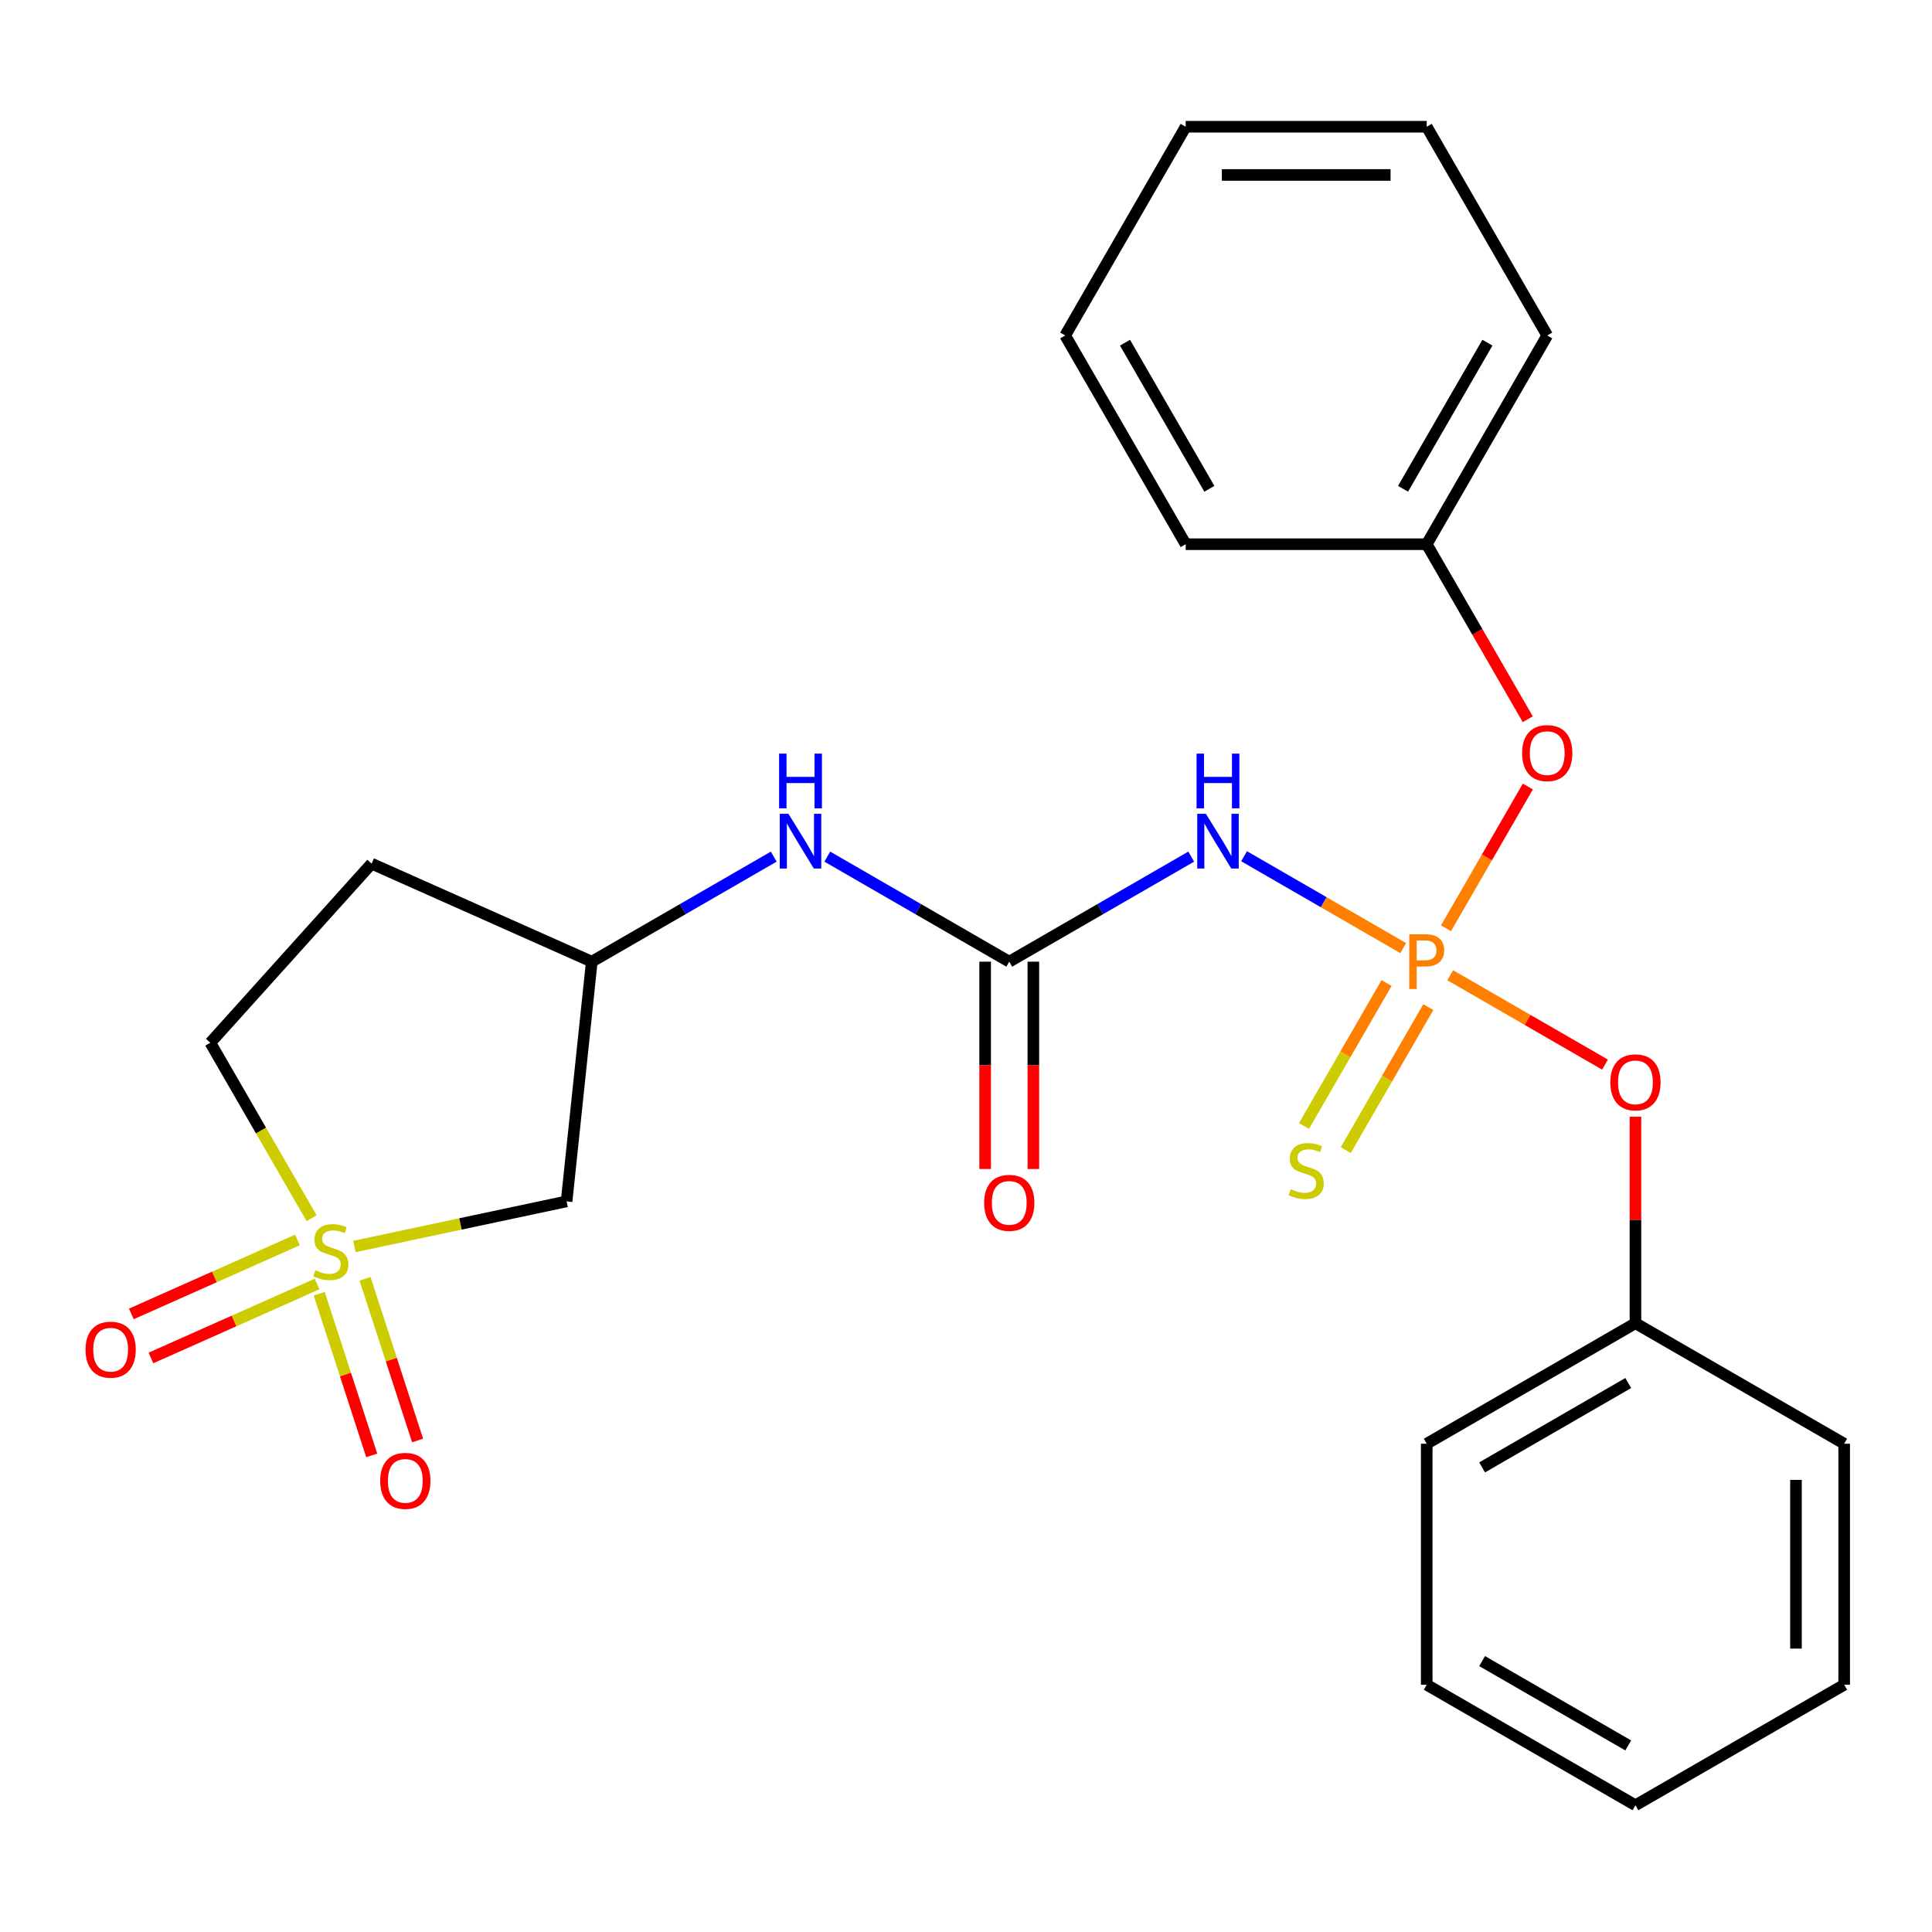 <?xml version='1.0' encoding='iso-8859-1'?>
<svg version='1.1' baseProfile='full'
              xmlns='http://www.w3.org/2000/svg'
                      xmlns:rdkit='http://www.rdkit.org/xml'
                      xmlns:xlink='http://www.w3.org/1999/xlink'
                  xml:space='preserve'
width='1000px' height='1000px' viewBox='0 0 1000 1000'>
<!-- END OF HEADER -->
<rect style='opacity:1.0;fill:#FFFFFF;stroke:none' width='1000' height='1000' x='0' y='0'> </rect>
<path class='bond-1' d='M 726.307,490.741 L 685.12,466.962' style='fill:none;fill-rule:evenodd;stroke:#FF7F00;stroke-width:6px;stroke-linecap:butt;stroke-linejoin:miter;stroke-opacity:1' />
<path class='bond-1' d='M 685.12,466.962 L 643.934,443.183' style='fill:none;fill-rule:evenodd;stroke:#0000FF;stroke-width:6px;stroke-linecap:butt;stroke-linejoin:miter;stroke-opacity:1' />
<path class='bond-4' d='M 717.686,508.802 L 696.318,545.812' style='fill:none;fill-rule:evenodd;stroke:#FF7F00;stroke-width:6px;stroke-linecap:butt;stroke-linejoin:miter;stroke-opacity:1' />
<path class='bond-4' d='M 696.318,545.812 L 674.95,582.823' style='fill:none;fill-rule:evenodd;stroke:#CCCC00;stroke-width:6px;stroke-linecap:butt;stroke-linejoin:miter;stroke-opacity:1' />
<path class='bond-4' d='M 739.294,521.277 L 717.926,558.288' style='fill:none;fill-rule:evenodd;stroke:#FF7F00;stroke-width:6px;stroke-linecap:butt;stroke-linejoin:miter;stroke-opacity:1' />
<path class='bond-4' d='M 717.926,558.288 L 696.558,595.298' style='fill:none;fill-rule:evenodd;stroke:#CCCC00;stroke-width:6px;stroke-linecap:butt;stroke-linejoin:miter;stroke-opacity:1' />
<path class='bond-6' d='M 750.625,504.781 L 790.681,527.907' style='fill:none;fill-rule:evenodd;stroke:#FF7F00;stroke-width:6px;stroke-linecap:butt;stroke-linejoin:miter;stroke-opacity:1' />
<path class='bond-6' d='M 790.681,527.907 L 830.738,551.034' style='fill:none;fill-rule:evenodd;stroke:#FF0000;stroke-width:6px;stroke-linecap:butt;stroke-linejoin:miter;stroke-opacity:1' />
<path class='bond-7' d='M 748.442,480.482 L 769.625,443.791' style='fill:none;fill-rule:evenodd;stroke:#FF7F00;stroke-width:6px;stroke-linecap:butt;stroke-linejoin:miter;stroke-opacity:1' />
<path class='bond-7' d='M 769.625,443.791 L 790.808,407.101' style='fill:none;fill-rule:evenodd;stroke:#FF0000;stroke-width:6px;stroke-linecap:butt;stroke-linejoin:miter;stroke-opacity:1' />
<path class='bond-0' d='M 183.438,645.176 L 238.352,633.503' style='fill:none;fill-rule:evenodd;stroke:#CCCC00;stroke-width:6px;stroke-linecap:butt;stroke-linejoin:miter;stroke-opacity:1' />
<path class='bond-0' d='M 238.352,633.503 L 293.266,621.831' style='fill:none;fill-rule:evenodd;stroke:#000000;stroke-width:6px;stroke-linecap:butt;stroke-linejoin:miter;stroke-opacity:1' />
<path class='bond-8' d='M 165.222,669.623 L 178.817,711.464' style='fill:none;fill-rule:evenodd;stroke:#CCCC00;stroke-width:6px;stroke-linecap:butt;stroke-linejoin:miter;stroke-opacity:1' />
<path class='bond-8' d='M 178.817,711.464 L 192.413,753.306' style='fill:none;fill-rule:evenodd;stroke:#FF0000;stroke-width:6px;stroke-linecap:butt;stroke-linejoin:miter;stroke-opacity:1' />
<path class='bond-8' d='M 188.952,661.912 L 202.547,703.754' style='fill:none;fill-rule:evenodd;stroke:#CCCC00;stroke-width:6px;stroke-linecap:butt;stroke-linejoin:miter;stroke-opacity:1' />
<path class='bond-8' d='M 202.547,703.754 L 216.142,745.596' style='fill:none;fill-rule:evenodd;stroke:#FF0000;stroke-width:6px;stroke-linecap:butt;stroke-linejoin:miter;stroke-opacity:1' />
<path class='bond-9' d='M 153.966,641.803 L 110.974,660.945' style='fill:none;fill-rule:evenodd;stroke:#CCCC00;stroke-width:6px;stroke-linecap:butt;stroke-linejoin:miter;stroke-opacity:1' />
<path class='bond-9' d='M 110.974,660.945 L 67.982,680.086' style='fill:none;fill-rule:evenodd;stroke:#FF0000;stroke-width:6px;stroke-linecap:butt;stroke-linejoin:miter;stroke-opacity:1' />
<path class='bond-9' d='M 164.114,664.597 L 121.122,683.738' style='fill:none;fill-rule:evenodd;stroke:#CCCC00;stroke-width:6px;stroke-linecap:butt;stroke-linejoin:miter;stroke-opacity:1' />
<path class='bond-9' d='M 121.122,683.738 L 78.13,702.879' style='fill:none;fill-rule:evenodd;stroke:#FF0000;stroke-width:6px;stroke-linecap:butt;stroke-linejoin:miter;stroke-opacity:1' />
<path class='bond-28' d='M 161.286,630.53 L 135.074,585.129' style='fill:none;fill-rule:evenodd;stroke:#CCCC00;stroke-width:6px;stroke-linecap:butt;stroke-linejoin:miter;stroke-opacity:1' />
<path class='bond-28' d='M 135.074,585.129 L 108.862,539.729' style='fill:none;fill-rule:evenodd;stroke:#000000;stroke-width:6px;stroke-linecap:butt;stroke-linejoin:miter;stroke-opacity:1' />
<path class='bond-2' d='M 616.567,443.385 L 569.477,470.573' style='fill:none;fill-rule:evenodd;stroke:#0000FF;stroke-width:6px;stroke-linecap:butt;stroke-linejoin:miter;stroke-opacity:1' />
<path class='bond-2' d='M 569.477,470.573 L 522.386,497.761' style='fill:none;fill-rule:evenodd;stroke:#000000;stroke-width:6px;stroke-linecap:butt;stroke-linejoin:miter;stroke-opacity:1' />
<path class='bond-5' d='M 522.386,497.761 L 475.296,470.573' style='fill:none;fill-rule:evenodd;stroke:#000000;stroke-width:6px;stroke-linecap:butt;stroke-linejoin:miter;stroke-opacity:1' />
<path class='bond-5' d='M 475.296,470.573 L 428.205,443.385' style='fill:none;fill-rule:evenodd;stroke:#0000FF;stroke-width:6px;stroke-linecap:butt;stroke-linejoin:miter;stroke-opacity:1' />
<path class='bond-12' d='M 509.911,497.761 L 509.911,551.418' style='fill:none;fill-rule:evenodd;stroke:#000000;stroke-width:6px;stroke-linecap:butt;stroke-linejoin:miter;stroke-opacity:1' />
<path class='bond-12' d='M 509.911,551.418 L 509.911,605.076' style='fill:none;fill-rule:evenodd;stroke:#FF0000;stroke-width:6px;stroke-linecap:butt;stroke-linejoin:miter;stroke-opacity:1' />
<path class='bond-12' d='M 534.862,497.761 L 534.862,551.418' style='fill:none;fill-rule:evenodd;stroke:#000000;stroke-width:6px;stroke-linecap:butt;stroke-linejoin:miter;stroke-opacity:1' />
<path class='bond-12' d='M 534.862,551.418 L 534.862,605.076' style='fill:none;fill-rule:evenodd;stroke:#FF0000;stroke-width:6px;stroke-linecap:butt;stroke-linejoin:miter;stroke-opacity:1' />
<path class='bond-3' d='M 293.266,621.831 L 306.307,497.761' style='fill:none;fill-rule:evenodd;stroke:#000000;stroke-width:6px;stroke-linecap:butt;stroke-linejoin:miter;stroke-opacity:1' />
<path class='bond-10' d='M 400.488,443.385 L 353.397,470.573' style='fill:none;fill-rule:evenodd;stroke:#0000FF;stroke-width:6px;stroke-linecap:butt;stroke-linejoin:miter;stroke-opacity:1' />
<path class='bond-10' d='M 353.397,470.573 L 306.307,497.761' style='fill:none;fill-rule:evenodd;stroke:#000000;stroke-width:6px;stroke-linecap:butt;stroke-linejoin:miter;stroke-opacity:1' />
<path class='bond-14' d='M 846.506,578.016 L 846.506,631.454' style='fill:none;fill-rule:evenodd;stroke:#FF0000;stroke-width:6px;stroke-linecap:butt;stroke-linejoin:miter;stroke-opacity:1' />
<path class='bond-14' d='M 846.506,631.454 L 846.506,684.891' style='fill:none;fill-rule:evenodd;stroke:#000000;stroke-width:6px;stroke-linecap:butt;stroke-linejoin:miter;stroke-opacity:1' />
<path class='bond-15' d='M 790.774,372.282 L 764.62,326.982' style='fill:none;fill-rule:evenodd;stroke:#FF0000;stroke-width:6px;stroke-linecap:butt;stroke-linejoin:miter;stroke-opacity:1' />
<path class='bond-15' d='M 764.62,326.982 L 738.466,281.681' style='fill:none;fill-rule:evenodd;stroke:#000000;stroke-width:6px;stroke-linecap:butt;stroke-linejoin:miter;stroke-opacity:1' />
<path class='bond-13' d='M 306.307,497.761 L 192.339,447.019' style='fill:none;fill-rule:evenodd;stroke:#000000;stroke-width:6px;stroke-linecap:butt;stroke-linejoin:miter;stroke-opacity:1' />
<path class='bond-11' d='M 108.862,539.729 L 192.339,447.019' style='fill:none;fill-rule:evenodd;stroke:#000000;stroke-width:6px;stroke-linecap:butt;stroke-linejoin:miter;stroke-opacity:1' />
<path class='bond-17' d='M 846.506,684.891 L 738.466,747.268' style='fill:none;fill-rule:evenodd;stroke:#000000;stroke-width:6px;stroke-linecap:butt;stroke-linejoin:miter;stroke-opacity:1' />
<path class='bond-17' d='M 842.775,715.856 L 767.147,759.519' style='fill:none;fill-rule:evenodd;stroke:#000000;stroke-width:6px;stroke-linecap:butt;stroke-linejoin:miter;stroke-opacity:1' />
<path class='bond-19' d='M 846.506,684.891 L 954.545,747.268' style='fill:none;fill-rule:evenodd;stroke:#000000;stroke-width:6px;stroke-linecap:butt;stroke-linejoin:miter;stroke-opacity:1' />
<path class='bond-16' d='M 738.466,281.681 L 800.843,173.641' style='fill:none;fill-rule:evenodd;stroke:#000000;stroke-width:6px;stroke-linecap:butt;stroke-linejoin:miter;stroke-opacity:1' />
<path class='bond-16' d='M 726.214,253 L 769.878,177.372' style='fill:none;fill-rule:evenodd;stroke:#000000;stroke-width:6px;stroke-linecap:butt;stroke-linejoin:miter;stroke-opacity:1' />
<path class='bond-18' d='M 738.466,281.681 L 613.712,281.681' style='fill:none;fill-rule:evenodd;stroke:#000000;stroke-width:6px;stroke-linecap:butt;stroke-linejoin:miter;stroke-opacity:1' />
<path class='bond-22' d='M 800.843,173.641 L 738.466,65.602' style='fill:none;fill-rule:evenodd;stroke:#000000;stroke-width:6px;stroke-linecap:butt;stroke-linejoin:miter;stroke-opacity:1' />
<path class='bond-20' d='M 738.466,747.268 L 738.466,872.022' style='fill:none;fill-rule:evenodd;stroke:#000000;stroke-width:6px;stroke-linecap:butt;stroke-linejoin:miter;stroke-opacity:1' />
<path class='bond-23' d='M 613.712,281.681 L 551.335,173.641' style='fill:none;fill-rule:evenodd;stroke:#000000;stroke-width:6px;stroke-linecap:butt;stroke-linejoin:miter;stroke-opacity:1' />
<path class='bond-23' d='M 625.964,253 L 582.3,177.372' style='fill:none;fill-rule:evenodd;stroke:#000000;stroke-width:6px;stroke-linecap:butt;stroke-linejoin:miter;stroke-opacity:1' />
<path class='bond-21' d='M 954.545,747.268 L 954.545,872.022' style='fill:none;fill-rule:evenodd;stroke:#000000;stroke-width:6px;stroke-linecap:butt;stroke-linejoin:miter;stroke-opacity:1' />
<path class='bond-21' d='M 929.595,765.981 L 929.595,853.309' style='fill:none;fill-rule:evenodd;stroke:#000000;stroke-width:6px;stroke-linecap:butt;stroke-linejoin:miter;stroke-opacity:1' />
<path class='bond-27' d='M 738.466,872.022 L 846.506,934.398' style='fill:none;fill-rule:evenodd;stroke:#000000;stroke-width:6px;stroke-linecap:butt;stroke-linejoin:miter;stroke-opacity:1' />
<path class='bond-27' d='M 767.147,859.77 L 842.775,903.434' style='fill:none;fill-rule:evenodd;stroke:#000000;stroke-width:6px;stroke-linecap:butt;stroke-linejoin:miter;stroke-opacity:1' />
<path class='bond-25' d='M 954.545,872.022 L 846.506,934.398' style='fill:none;fill-rule:evenodd;stroke:#000000;stroke-width:6px;stroke-linecap:butt;stroke-linejoin:miter;stroke-opacity:1' />
<path class='bond-26' d='M 738.466,65.602 L 613.712,65.602' style='fill:none;fill-rule:evenodd;stroke:#000000;stroke-width:6px;stroke-linecap:butt;stroke-linejoin:miter;stroke-opacity:1' />
<path class='bond-26' d='M 719.753,90.552 L 632.425,90.552' style='fill:none;fill-rule:evenodd;stroke:#000000;stroke-width:6px;stroke-linecap:butt;stroke-linejoin:miter;stroke-opacity:1' />
<path class='bond-24' d='M 551.335,173.641 L 613.712,65.602' style='fill:none;fill-rule:evenodd;stroke:#000000;stroke-width:6px;stroke-linecap:butt;stroke-linejoin:miter;stroke-opacity:1' />
<path  class='atom-0' d='M 737.786 483.601
Q 742.626 483.601, 745.066 485.801
Q 747.506 487.961, 747.506 491.921
Q 747.506 495.841, 744.986 498.081
Q 742.506 500.281, 737.786 500.281
L 733.266 500.281
L 733.266 511.921
L 729.426 511.921
L 729.426 483.601
L 737.786 483.601
M 737.786 497.081
Q 740.546 497.081, 742.026 495.761
Q 743.506 494.441, 743.506 491.921
Q 743.506 489.401, 742.026 488.121
Q 740.586 486.801, 737.786 486.801
L 733.266 486.801
L 733.266 497.081
L 737.786 497.081
' fill='#FF7F00'/>
<path  class='atom-1' d='M 163.239 657.489
Q 163.559 657.609, 164.879 658.169
Q 166.199 658.729, 167.639 659.089
Q 169.119 659.409, 170.559 659.409
Q 173.239 659.409, 174.799 658.129
Q 176.359 656.809, 176.359 654.529
Q 176.359 652.969, 175.559 652.009
Q 174.799 651.049, 173.599 650.529
Q 172.399 650.009, 170.399 649.409
Q 167.879 648.649, 166.359 647.929
Q 164.879 647.209, 163.799 645.689
Q 162.759 644.169, 162.759 641.609
Q 162.759 638.049, 165.159 635.849
Q 167.599 633.649, 172.399 633.649
Q 175.679 633.649, 179.399 635.209
L 178.479 638.289
Q 175.079 636.889, 172.519 636.889
Q 169.759 636.889, 168.239 638.049
Q 166.719 639.169, 166.759 641.129
Q 166.759 642.649, 167.519 643.569
Q 168.319 644.489, 169.439 645.009
Q 170.599 645.529, 172.519 646.129
Q 175.079 646.929, 176.599 647.729
Q 178.119 648.529, 179.199 650.169
Q 180.319 651.769, 180.319 654.529
Q 180.319 658.449, 177.679 660.569
Q 175.079 662.649, 170.719 662.649
Q 168.199 662.649, 166.279 662.089
Q 164.399 661.569, 162.159 660.649
L 163.239 657.489
' fill='#CCCC00'/>
<path  class='atom-2' d='M 624.166 421.224
L 633.446 436.224
Q 634.366 437.704, 635.846 440.384
Q 637.326 443.064, 637.406 443.224
L 637.406 421.224
L 641.166 421.224
L 641.166 449.544
L 637.286 449.544
L 627.326 433.144
Q 626.166 431.224, 624.926 429.024
Q 623.726 426.824, 623.366 426.144
L 623.366 449.544
L 619.686 449.544
L 619.686 421.224
L 624.166 421.224
' fill='#0000FF'/>
<path  class='atom-2' d='M 619.346 390.072
L 623.186 390.072
L 623.186 402.112
L 637.666 402.112
L 637.666 390.072
L 641.506 390.072
L 641.506 418.392
L 637.666 418.392
L 637.666 405.312
L 623.186 405.312
L 623.186 418.392
L 619.346 418.392
L 619.346 390.072
' fill='#0000FF'/>
<path  class='atom-5' d='M 668.089 615.521
Q 668.409 615.641, 669.729 616.201
Q 671.049 616.761, 672.489 617.121
Q 673.969 617.441, 675.409 617.441
Q 678.089 617.441, 679.649 616.161
Q 681.209 614.841, 681.209 612.561
Q 681.209 611.001, 680.409 610.041
Q 679.649 609.081, 678.449 608.561
Q 677.249 608.041, 675.249 607.441
Q 672.729 606.681, 671.209 605.961
Q 669.729 605.241, 668.649 603.721
Q 667.609 602.201, 667.609 599.641
Q 667.609 596.081, 670.009 593.881
Q 672.449 591.681, 677.249 591.681
Q 680.529 591.681, 684.249 593.241
L 683.329 596.321
Q 679.929 594.921, 677.369 594.921
Q 674.609 594.921, 673.089 596.081
Q 671.569 597.201, 671.609 599.161
Q 671.609 600.681, 672.369 601.601
Q 673.169 602.521, 674.289 603.041
Q 675.449 603.561, 677.369 604.161
Q 679.929 604.961, 681.449 605.761
Q 682.969 606.561, 684.049 608.201
Q 685.169 609.801, 685.169 612.561
Q 685.169 616.481, 682.529 618.601
Q 679.929 620.681, 675.569 620.681
Q 673.049 620.681, 671.129 620.121
Q 669.249 619.601, 667.009 618.681
L 668.089 615.521
' fill='#CCCC00'/>
<path  class='atom-6' d='M 408.086 421.224
L 417.366 436.224
Q 418.286 437.704, 419.766 440.384
Q 421.246 443.064, 421.326 443.224
L 421.326 421.224
L 425.086 421.224
L 425.086 449.544
L 421.206 449.544
L 411.246 433.144
Q 410.086 431.224, 408.846 429.024
Q 407.646 426.824, 407.286 426.144
L 407.286 449.544
L 403.606 449.544
L 403.606 421.224
L 408.086 421.224
' fill='#0000FF'/>
<path  class='atom-6' d='M 403.266 390.072
L 407.106 390.072
L 407.106 402.112
L 421.586 402.112
L 421.586 390.072
L 425.426 390.072
L 425.426 418.392
L 421.586 418.392
L 421.586 405.312
L 407.106 405.312
L 407.106 418.392
L 403.266 418.392
L 403.266 390.072
' fill='#0000FF'/>
<path  class='atom-7' d='M 833.506 560.218
Q 833.506 553.418, 836.866 549.618
Q 840.226 545.818, 846.506 545.818
Q 852.786 545.818, 856.146 549.618
Q 859.506 553.418, 859.506 560.218
Q 859.506 567.098, 856.106 571.018
Q 852.706 574.898, 846.506 574.898
Q 840.266 574.898, 836.866 571.018
Q 833.506 567.138, 833.506 560.218
M 846.506 571.698
Q 850.826 571.698, 853.146 568.818
Q 855.506 565.898, 855.506 560.218
Q 855.506 554.658, 853.146 551.858
Q 850.826 549.018, 846.506 549.018
Q 842.186 549.018, 839.826 551.818
Q 837.506 554.618, 837.506 560.218
Q 837.506 565.938, 839.826 568.818
Q 842.186 571.698, 846.506 571.698
' fill='#FF0000'/>
<path  class='atom-8' d='M 787.843 389.801
Q 787.843 383.001, 791.203 379.201
Q 794.563 375.401, 800.843 375.401
Q 807.123 375.401, 810.483 379.201
Q 813.843 383.001, 813.843 389.801
Q 813.843 396.681, 810.443 400.601
Q 807.043 404.481, 800.843 404.481
Q 794.603 404.481, 791.203 400.601
Q 787.843 396.721, 787.843 389.801
M 800.843 401.281
Q 805.163 401.281, 807.483 398.401
Q 809.843 395.481, 809.843 389.801
Q 809.843 384.241, 807.483 381.441
Q 805.163 378.601, 800.843 378.601
Q 796.523 378.601, 794.163 381.401
Q 791.843 384.201, 791.843 389.801
Q 791.843 395.521, 794.163 398.401
Q 796.523 401.281, 800.843 401.281
' fill='#FF0000'/>
<path  class='atom-9' d='M 196.79 766.496
Q 196.79 759.696, 200.15 755.896
Q 203.51 752.096, 209.79 752.096
Q 216.07 752.096, 219.43 755.896
Q 222.79 759.696, 222.79 766.496
Q 222.79 773.376, 219.39 777.296
Q 215.99 781.176, 209.79 781.176
Q 203.55 781.176, 200.15 777.296
Q 196.79 773.416, 196.79 766.496
M 209.79 777.976
Q 214.11 777.976, 216.43 775.096
Q 218.79 772.176, 218.79 766.496
Q 218.79 760.936, 216.43 758.136
Q 214.11 755.296, 209.79 755.296
Q 205.47 755.296, 203.11 758.096
Q 200.79 760.896, 200.79 766.496
Q 200.79 772.216, 203.11 775.096
Q 205.47 777.976, 209.79 777.976
' fill='#FF0000'/>
<path  class='atom-10' d='M 44.271 698.591
Q 44.271 691.791, 47.631 687.991
Q 50.991 684.191, 57.271 684.191
Q 63.551 684.191, 66.911 687.991
Q 70.271 691.791, 70.271 698.591
Q 70.271 705.471, 66.871 709.391
Q 63.471 713.271, 57.271 713.271
Q 51.031 713.271, 47.631 709.391
Q 44.271 705.511, 44.271 698.591
M 57.271 710.071
Q 61.591 710.071, 63.911 707.191
Q 66.271 704.271, 66.271 698.591
Q 66.271 693.031, 63.911 690.231
Q 61.591 687.391, 57.271 687.391
Q 52.951 687.391, 50.591 690.191
Q 48.271 692.991, 48.271 698.591
Q 48.271 704.311, 50.591 707.191
Q 52.951 710.071, 57.271 710.071
' fill='#FF0000'/>
<path  class='atom-13' d='M 509.386 622.594
Q 509.386 615.794, 512.746 611.994
Q 516.106 608.194, 522.386 608.194
Q 528.666 608.194, 532.026 611.994
Q 535.386 615.794, 535.386 622.594
Q 535.386 629.474, 531.986 633.394
Q 528.586 637.274, 522.386 637.274
Q 516.146 637.274, 512.746 633.394
Q 509.386 629.514, 509.386 622.594
M 522.386 634.074
Q 526.706 634.074, 529.026 631.194
Q 531.386 628.274, 531.386 622.594
Q 531.386 617.034, 529.026 614.234
Q 526.706 611.394, 522.386 611.394
Q 518.066 611.394, 515.706 614.194
Q 513.386 616.994, 513.386 622.594
Q 513.386 628.314, 515.706 631.194
Q 518.066 634.074, 522.386 634.074
' fill='#FF0000'/>
</svg>
